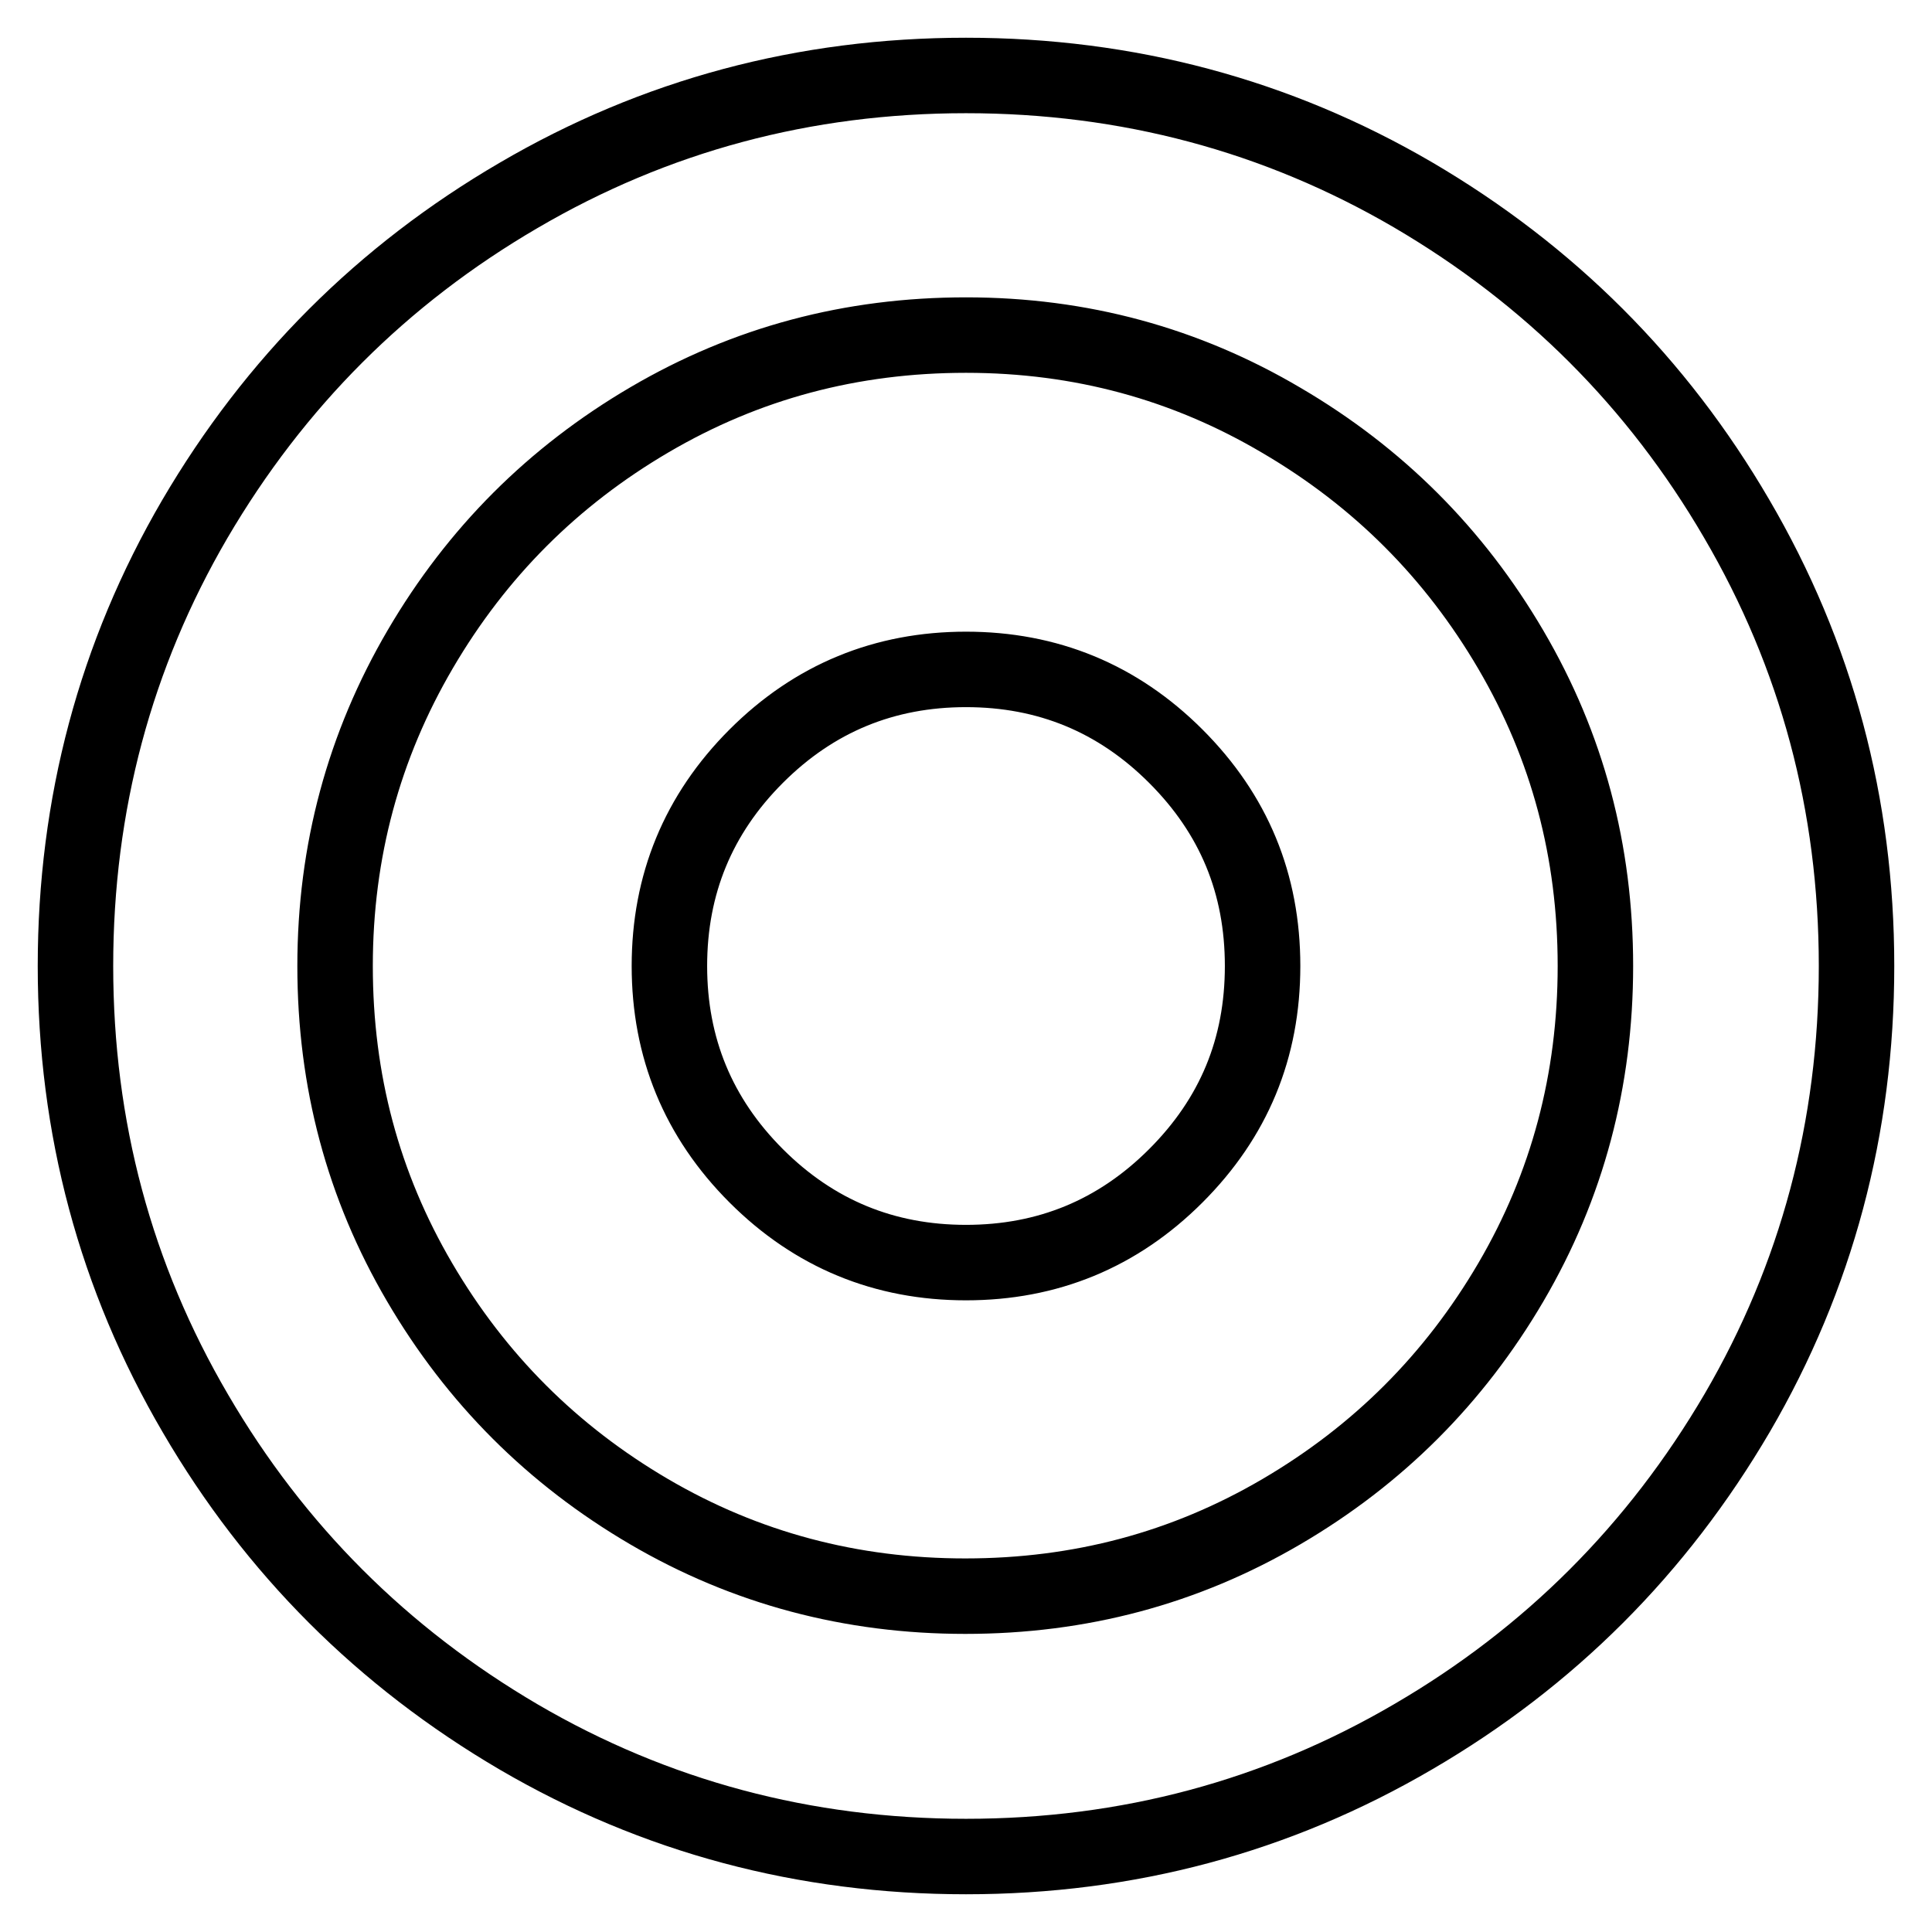 <?xml version="1.0" encoding="utf-8"?>
<!-- Svg Vector Icons : http://www.onlinewebfonts.com/icon -->
<!DOCTYPE svg PUBLIC "-//W3C//DTD SVG 1.1//EN" "http://www.w3.org/Graphics/SVG/1.1/DTD/svg11.dtd">
<svg version="1.1" xmlns="http://www.w3.org/2000/svg" xmlns:xlink="http://www.w3.org/1999/xlink" x="0px" y="0px" viewBox="0 0 256 256" enable-background="new 0 0 256 256" xml:space="preserve">
<g> <path stroke-width="10" fill-opacity="0" stroke="#000000"  d="M167.3,128c0,10.9-3.8,20.1-11.5,27.8c-7.7,7.7-17,11.5-27.8,11.5s-20.1-3.8-27.8-11.5 c-7.7-7.7-11.5-17-11.5-27.8s3.8-20.1,11.5-27.8c7.7-7.7,17-11.5,27.8-11.5s20.1,3.8,27.8,11.5C163.5,107.9,167.3,117.1,167.3,128z  M128,44.4c-15.2,0-29.1,3.7-41.9,11.2c-12.8,7.5-22.9,17.6-30.4,30.4S44.4,112.8,44.4,128c0,15.2,3.7,29.1,11.2,41.9 s17.6,22.9,30.4,30.4c12.8,7.5,26.8,11.2,41.9,11.2c15.2,0,29.1-3.7,41.9-11.2c12.8-7.5,22.9-17.6,30.4-30.4 c7.5-12.8,11.2-26.8,11.2-41.9c0-15.2-3.7-29.1-11.2-41.9c-7.5-12.8-17.6-22.9-30.4-30.4C157.1,48.2,143.2,44.4,128,44.4z M246,128 c0,21.4-5.3,41.2-15.8,59.2c-10.6,18.1-24.9,32.4-42.9,42.9C169.2,240.7,149.4,246,128,246s-41.2-5.3-59.2-15.8 c-18.1-10.6-32.4-24.9-42.9-42.9C15.3,169.2,10,149.4,10,128s5.3-41.2,15.8-59.2c10.6-18.1,24.9-32.4,42.9-42.9 C86.8,15.3,106.6,10,128,10s41.2,5.3,59.2,15.8c18.1,10.6,32.4,24.9,42.9,42.9C240.7,86.8,246,106.6,246,128z"/></g>
</svg>